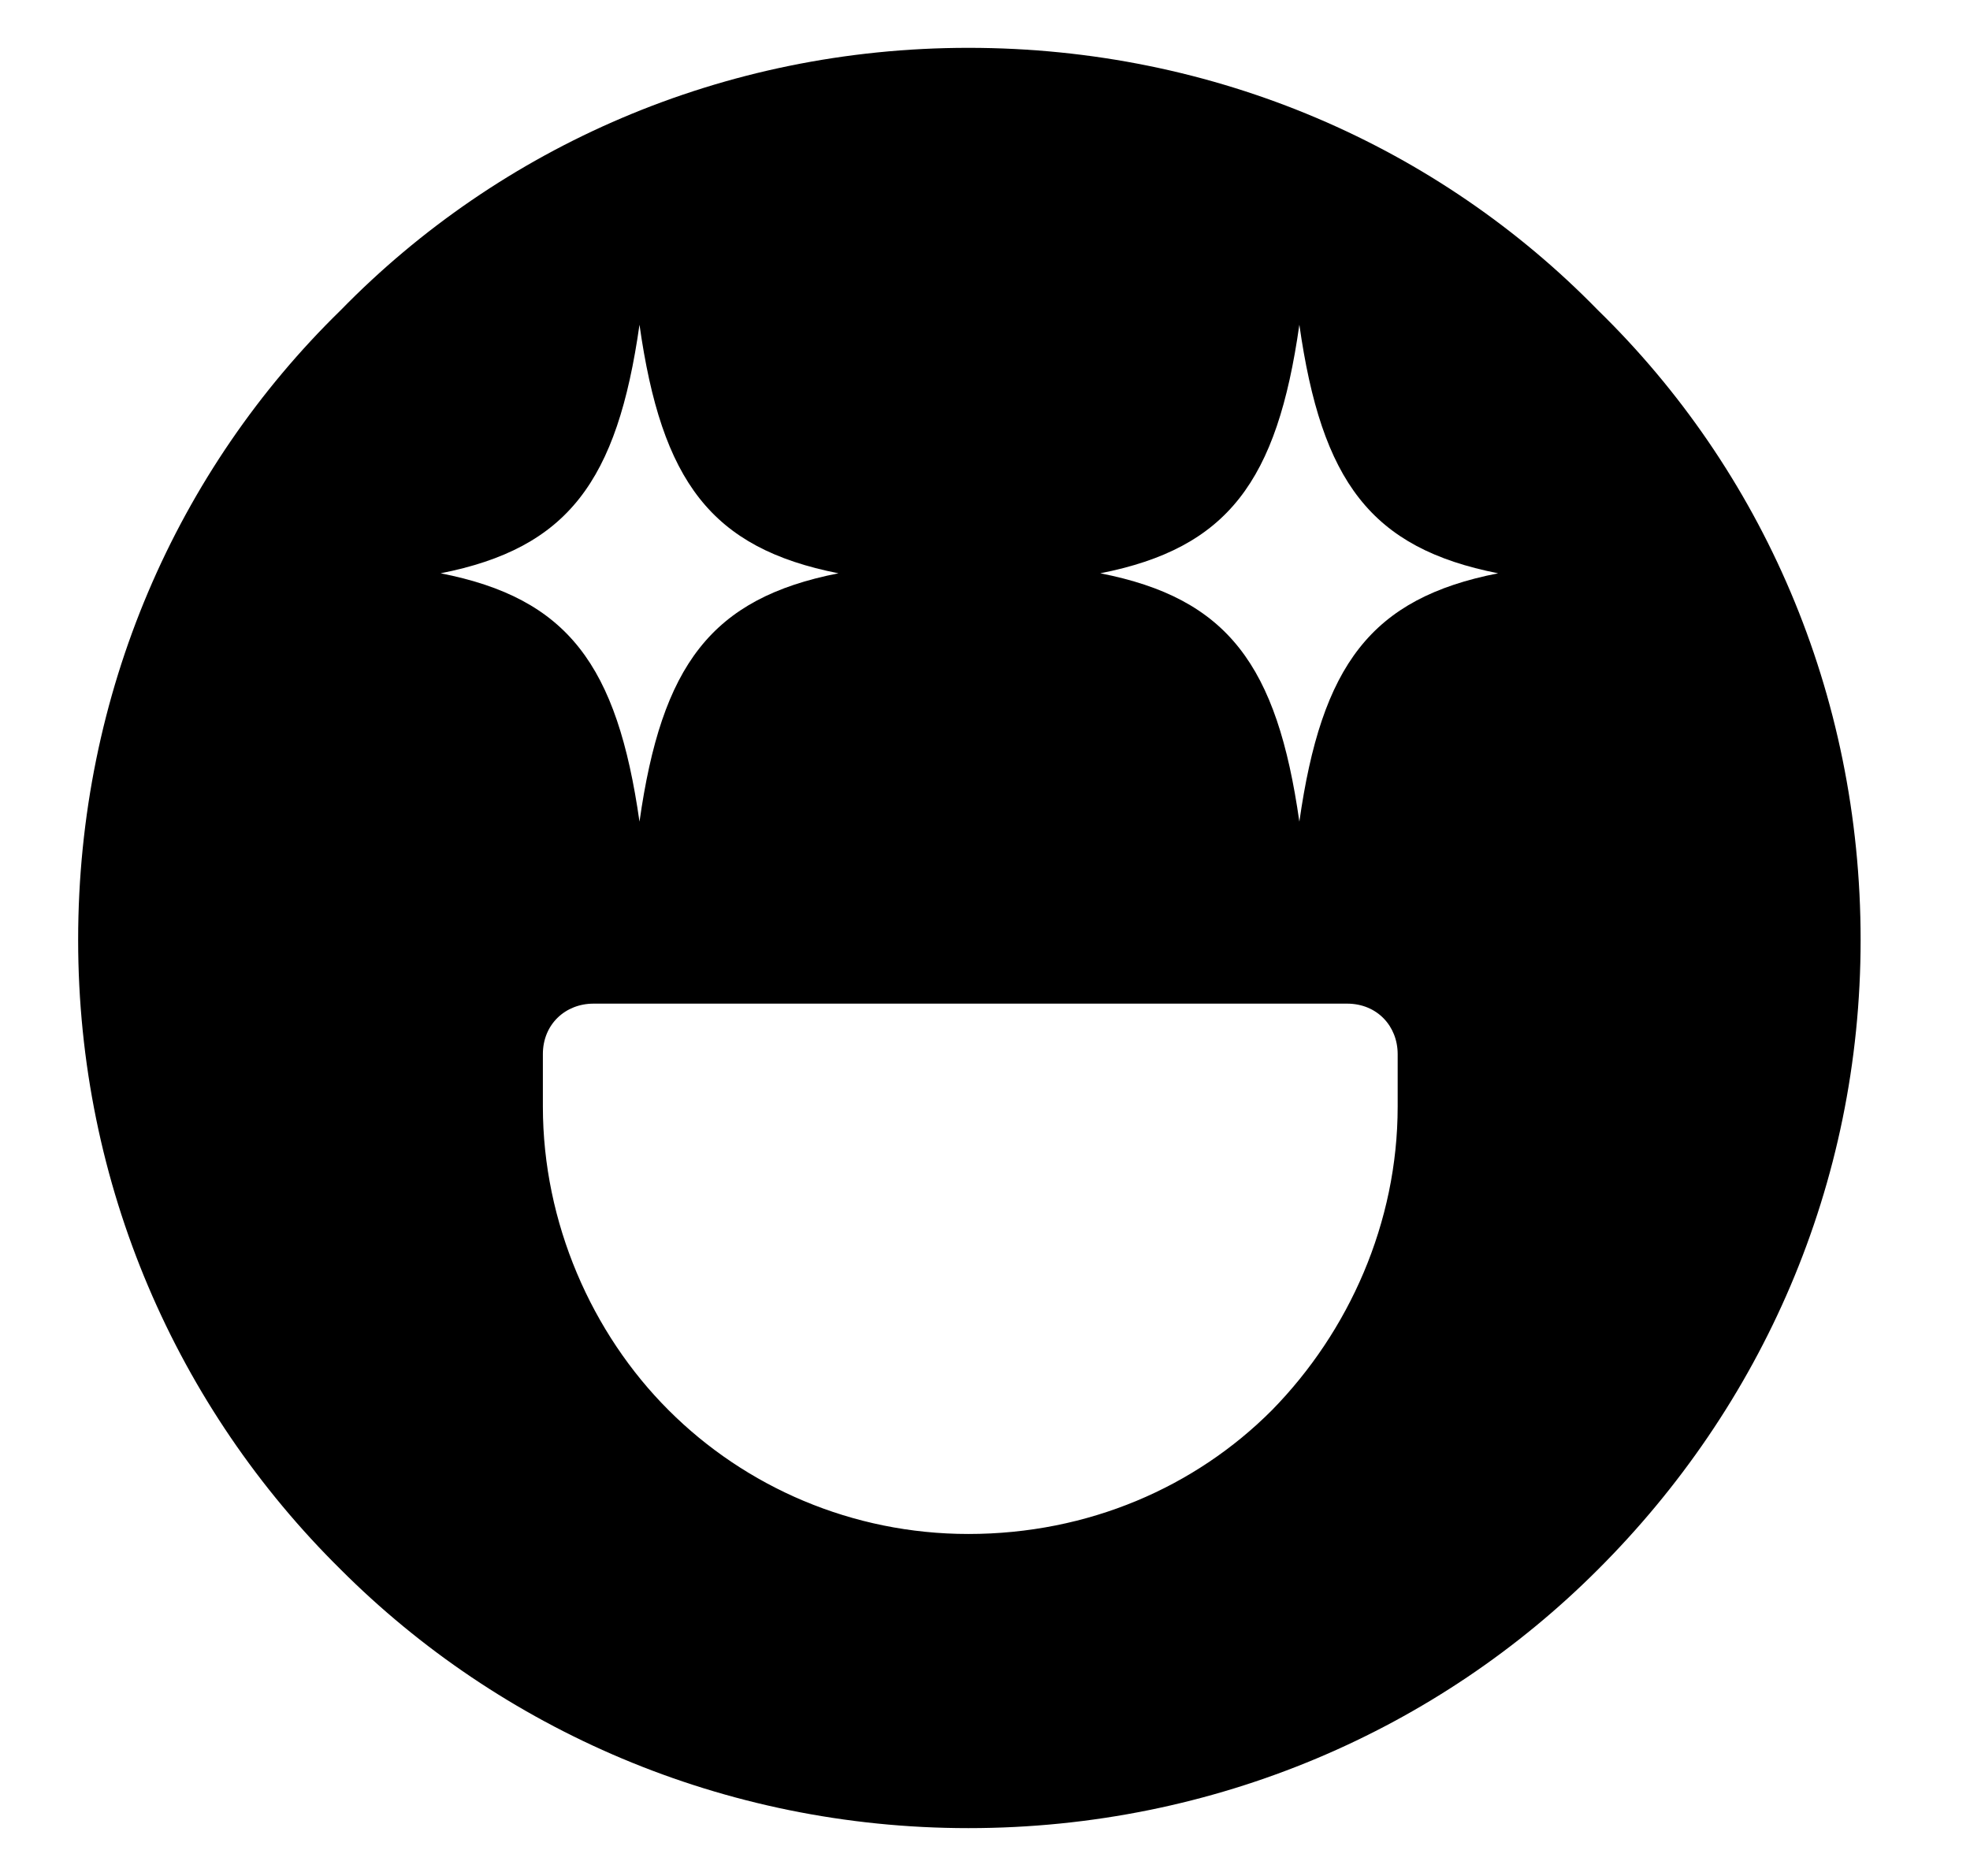 <svg width="21" height="20" viewBox="0 0 21 20" fill="none" xmlns="http://www.w3.org/2000/svg">
<g clip-path="url(#clip0_83_207)">
<g clip-path="url(#clip1_83_207)">
<path d="M17.035 3.308C15.338 1.568 12.961 0.51 10.323 0.51C7.705 0.51 5.329 1.568 3.631 3.308C1.891 5.006 0.833 7.382 0.833 10.02C0.833 12.638 1.891 15.014 3.631 16.732C5.329 18.432 7.705 19.49 10.323 19.49C12.961 19.49 15.338 18.432 17.035 16.732C18.776 14.994 19.834 12.638 19.834 10.02C19.834 7.382 18.776 5.006 17.035 3.308ZM6.817 3.462C7.053 5.132 7.579 5.844 8.938 6.112C7.579 6.378 7.053 7.092 6.817 8.76C6.579 7.092 6.055 6.378 4.697 6.112C6.055 5.844 6.579 5.132 6.817 3.462ZM14.899 11.798C14.899 13.036 14.38 14.196 13.559 15.034C12.742 15.854 11.601 16.354 10.323 16.354C9.085 16.354 7.946 15.854 7.127 15.034C6.308 14.216 5.787 13.036 5.787 11.798V11.238C5.787 10.92 6.027 10.7 6.327 10.7H14.36C14.68 10.7 14.899 10.94 14.899 11.238V11.798ZM13.851 8.76C13.614 7.092 13.089 6.378 11.729 6.112C13.089 5.844 13.614 5.132 13.851 3.462C14.088 5.132 14.611 5.844 15.97 6.112C14.611 6.378 14.088 7.092 13.851 8.76Z" fill="black"/>
</g>
</g>
<defs>
<clipPath id="clip0_83_207">
<rect width="20" height="20" fill="white" transform="translate(0.333)"/>
</clipPath>
<clipPath id="clip1_83_207">
<rect width="20" height="20" fill="white" transform="translate(0.333)"/>
</clipPath>
</defs>
</svg>
